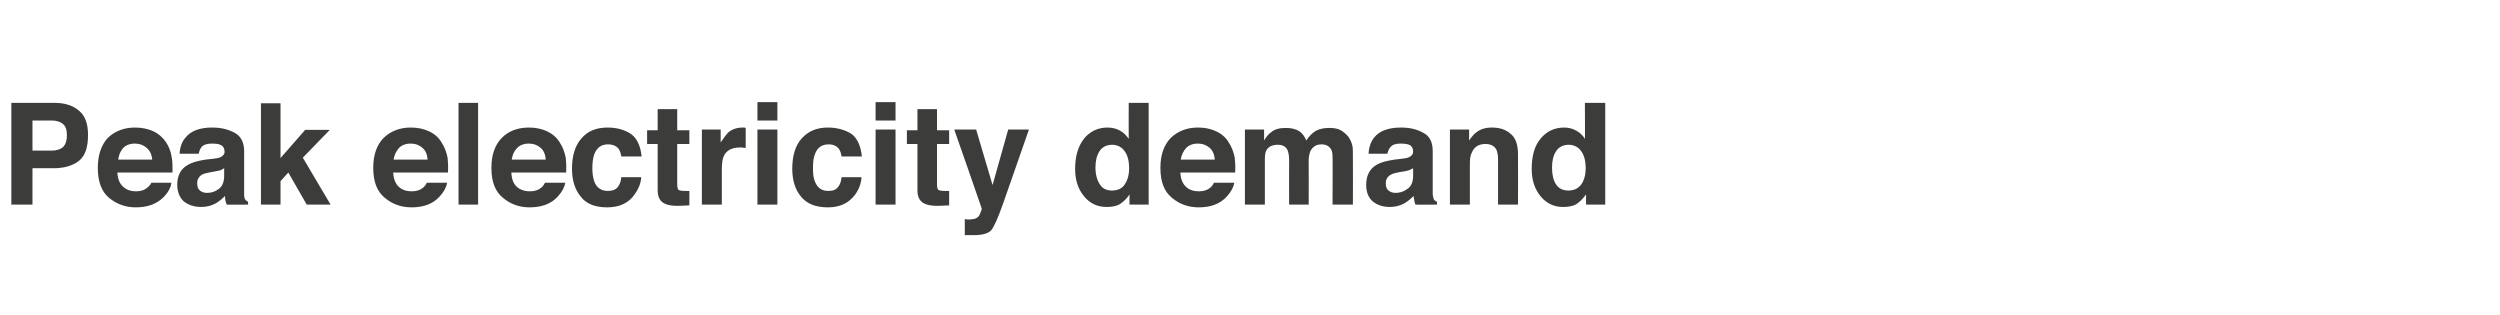 <?xml version="1.0" standalone="no"?>
<!DOCTYPE svg PUBLIC "-//W3C//DTD SVG 1.1//EN" "http://www.w3.org/Graphics/SVG/1.1/DTD/svg11.dtd">
<svg xmlns="http://www.w3.org/2000/svg" version="1.1" width="639px" height="80.4px" viewBox="0 -2 639 80.4" style="top:-2px">
  <desc>Peak electricity demand</desc>
  <defs/>
  <g id="Polygon71175">
    <path d="M 17.1 32.6 C 17.1 31.2 16.8 30.3 16.1 29.7 C 15.4 29.1 14.4 28.8 13.2 28.8 C 13.2 28.82 8.3 28.8 8.3 28.8 L 8.3 36.5 C 8.3 36.5 13.2 36.49 13.2 36.5 C 14.4 36.5 15.4 36.2 16.1 35.6 C 16.8 34.9 17.1 33.9 17.1 32.6 C 17.1 32.6 17.1 32.6 17.1 32.6 Z M 22.5 32.5 C 22.5 35.6 21.8 37.8 20.2 39.1 C 18.7 40.3 16.5 41 13.7 41 C 13.71 40.98 8.3 41 8.3 41 L 8.3 50.3 L 2.9 50.3 L 2.9 24.3 C 2.9 24.3 14.07 24.29 14.1 24.3 C 16.6 24.3 18.7 25 20.2 26.3 C 21.8 27.6 22.5 29.7 22.5 32.5 C 22.5 32.5 22.5 32.5 22.5 32.5 Z M 34.5 34.7 C 33.2 34.7 32.2 35.1 31.5 35.8 C 30.8 36.6 30.4 37.5 30.2 38.8 C 30.2 38.8 38.9 38.8 38.9 38.8 C 38.8 37.5 38.3 36.5 37.5 35.8 C 36.7 35.1 35.7 34.7 34.5 34.7 C 34.5 34.7 34.5 34.7 34.5 34.7 Z M 34.5 30.6 C 36.2 30.6 37.7 30.9 39.1 31.5 C 40.4 32.1 41.5 33 42.4 34.3 C 43.2 35.5 43.7 36.8 43.9 38.3 C 44.1 39.2 44.1 40.5 44.1 42.1 C 44.1 42.1 30 42.1 30 42.1 C 30.1 44.1 30.8 45.4 32.1 46.2 C 32.8 46.7 33.8 46.9 34.8 46.9 C 36 46.9 36.9 46.6 37.6 46 C 38 45.7 38.4 45.3 38.7 44.7 C 38.7 44.7 43.8 44.7 43.8 44.7 C 43.7 45.8 43.1 47 42 48.2 C 40.2 50.1 37.8 51 34.7 51 C 32.1 51 29.9 50.2 27.9 48.6 C 26 47 25 44.5 25 40.9 C 25 37.6 25.9 35 27.6 33.2 C 29.4 31.5 31.7 30.6 34.5 30.6 C 34.5 30.6 34.5 30.6 34.5 30.6 Z M 57.3 41 C 57 41.2 56.7 41.3 56.4 41.5 C 56 41.6 55.6 41.7 55 41.8 C 55 41.8 53.9 42 53.9 42 C 52.8 42.2 52 42.4 51.5 42.7 C 50.8 43.2 50.4 43.9 50.4 44.8 C 50.4 45.7 50.6 46.3 51.1 46.7 C 51.6 47.1 52.2 47.3 52.9 47.3 C 54 47.3 55 47 55.9 46.3 C 56.8 45.7 57.3 44.5 57.3 42.9 C 57.3 42.9 57.3 41 57.3 41 Z M 54.3 38.6 C 55.2 38.5 55.9 38.4 56.3 38.2 C 57 37.9 57.4 37.4 57.4 36.8 C 57.4 36 57.1 35.4 56.5 35.1 C 56 34.8 55.2 34.7 54.1 34.7 C 52.9 34.7 52 35 51.5 35.6 C 51.2 36 50.9 36.6 50.8 37.3 C 50.8 37.3 45.9 37.3 45.9 37.3 C 46 35.6 46.5 34.2 47.4 33.2 C 48.7 31.5 51 30.6 54.2 30.6 C 56.4 30.6 58.2 31 59.9 31.9 C 61.5 32.7 62.4 34.3 62.4 36.6 C 62.4 36.6 62.4 45.4 62.4 45.4 C 62.4 46.1 62.4 46.8 62.4 47.7 C 62.4 48.3 62.5 48.8 62.7 49 C 62.9 49.3 63.1 49.4 63.4 49.6 C 63.44 49.6 63.4 50.3 63.4 50.3 C 63.4 50.3 57.96 50.35 58 50.3 C 57.8 50 57.7 49.6 57.6 49.2 C 57.6 48.9 57.5 48.5 57.5 48.1 C 56.8 48.8 56 49.5 55.1 50 C 54 50.6 52.8 50.9 51.4 50.9 C 49.6 50.9 48.2 50.4 47 49.5 C 45.9 48.5 45.3 47 45.3 45.2 C 45.3 42.9 46.2 41.1 48.1 40.1 C 49.1 39.5 50.6 39.1 52.5 38.8 C 52.5 38.8 54.3 38.6 54.3 38.6 Z M 66.7 24.4 L 71.7 24.4 L 71.7 38.4 L 78 31.2 L 84.3 31.2 L 77.4 38.3 L 84.5 50.3 L 78.4 50.3 L 73.7 42.1 L 71.7 44.3 L 71.7 50.3 L 66.7 50.3 L 66.7 24.4 Z M 105 34.7 C 103.7 34.7 102.7 35.1 102 35.8 C 101.3 36.6 100.8 37.5 100.6 38.8 C 100.6 38.8 109.3 38.8 109.3 38.8 C 109.2 37.5 108.8 36.5 108 35.8 C 107.2 35.1 106.2 34.7 105 34.7 C 105 34.7 105 34.7 105 34.7 Z M 105 30.6 C 106.7 30.6 108.2 30.9 109.5 31.5 C 110.9 32.1 112 33 112.8 34.3 C 113.6 35.5 114.1 36.8 114.4 38.3 C 114.5 39.2 114.6 40.5 114.5 42.1 C 114.5 42.1 100.5 42.1 100.5 42.1 C 100.6 44.1 101.3 45.4 102.5 46.2 C 103.3 46.7 104.2 46.9 105.3 46.9 C 106.4 46.9 107.4 46.6 108.1 46 C 108.5 45.7 108.8 45.3 109.1 44.7 C 109.1 44.7 114.3 44.7 114.3 44.7 C 114.1 45.8 113.5 47 112.4 48.2 C 110.7 50.1 108.3 51 105.2 51 C 102.6 51 100.3 50.2 98.4 48.6 C 96.4 47 95.4 44.5 95.4 40.9 C 95.4 37.6 96.3 35 98.1 33.2 C 99.9 31.5 102.2 30.6 105 30.6 C 105 30.6 105 30.6 105 30.6 Z M 122.2 50.3 L 117.2 50.3 L 117.2 24.3 L 122.2 24.3 L 122.2 50.3 Z M 135.2 34.7 C 133.9 34.7 132.9 35.1 132.2 35.8 C 131.4 36.6 131 37.5 130.8 38.8 C 130.8 38.8 139.5 38.8 139.5 38.8 C 139.4 37.5 139 36.5 138.2 35.8 C 137.4 35.1 136.4 34.7 135.2 34.7 C 135.2 34.7 135.2 34.7 135.2 34.7 Z M 135.2 30.6 C 136.8 30.6 138.4 30.9 139.7 31.5 C 141 32.1 142.2 33 143 34.3 C 143.8 35.5 144.3 36.8 144.6 38.3 C 144.7 39.2 144.8 40.5 144.7 42.1 C 144.7 42.1 130.7 42.1 130.7 42.1 C 130.8 44.1 131.4 45.4 132.7 46.2 C 133.5 46.7 134.4 46.9 135.5 46.9 C 136.6 46.9 137.6 46.6 138.3 46 C 138.7 45.7 139 45.3 139.3 44.7 C 139.3 44.7 144.5 44.7 144.5 44.7 C 144.3 45.8 143.7 47 142.6 48.2 C 140.9 50.1 138.5 51 135.3 51 C 132.8 51 130.5 50.2 128.6 48.6 C 126.6 47 125.6 44.5 125.6 40.9 C 125.6 37.6 126.5 35 128.3 33.2 C 130 31.5 132.3 30.6 135.2 30.6 C 135.2 30.6 135.2 30.6 135.2 30.6 Z M 158.8 38 C 158.7 37.3 158.5 36.6 158.1 36 C 157.5 35.3 156.6 34.9 155.4 34.9 C 153.7 34.9 152.6 35.7 151.9 37.4 C 151.6 38.3 151.4 39.5 151.4 41 C 151.4 42.4 151.6 43.5 151.9 44.4 C 152.5 46 153.7 46.8 155.3 46.8 C 156.5 46.8 157.4 46.5 157.9 45.8 C 158.4 45.2 158.7 44.4 158.8 43.3 C 158.8 43.3 163.9 43.3 163.9 43.3 C 163.8 44.9 163.2 46.3 162.2 47.7 C 160.7 49.9 158.3 51 155.2 51 C 152.1 51 149.8 50.1 148.4 48.2 C 146.9 46.4 146.2 44 146.2 41.1 C 146.2 37.8 147 35.2 148.6 33.4 C 150.2 31.5 152.4 30.6 155.3 30.6 C 157.7 30.6 159.7 31.2 161.2 32.2 C 162.8 33.3 163.7 35.2 164 38 C 164 38 158.8 38 158.8 38 Z M 165.4 34.8 L 165.4 31.3 L 168.1 31.3 L 168.1 25.9 L 173.1 25.9 L 173.1 31.3 L 176.2 31.3 L 176.2 34.8 L 173.1 34.8 C 173.1 34.8 173.1 45.02 173.1 45 C 173.1 45.8 173.2 46.3 173.4 46.5 C 173.6 46.7 174.2 46.8 175.2 46.8 C 175.4 46.8 175.6 46.8 175.7 46.8 C 175.9 46.8 176.1 46.8 176.2 46.8 C 176.23 46.76 176.2 50.5 176.2 50.5 C 176.2 50.5 173.84 50.61 173.8 50.6 C 171.5 50.7 169.8 50.3 169 49.4 C 168.4 48.8 168.1 47.9 168.1 46.7 C 168.11 46.7 168.1 34.8 168.1 34.8 L 165.4 34.8 Z M 189.9 30.6 C 190 30.6 190.1 30.6 190.2 30.6 C 190.2 30.6 190.4 30.6 190.6 30.7 C 190.6 30.7 190.6 35.8 190.6 35.8 C 190.3 35.8 190 35.8 189.7 35.7 C 189.5 35.7 189.3 35.7 189.1 35.7 C 187.1 35.7 185.8 36.4 185.1 37.7 C 184.7 38.4 184.5 39.6 184.5 41.1 C 184.48 41.14 184.5 50.3 184.5 50.3 L 179.4 50.3 L 179.4 31.1 L 184.2 31.1 C 184.2 31.1 184.22 34.44 184.2 34.4 C 185 33.2 185.7 32.3 186.2 31.8 C 187.2 31 188.4 30.6 189.9 30.6 C 189.9 30.6 189.9 30.6 189.9 30.6 Z M 198.7 28.8 L 193.6 28.8 L 193.6 24.1 L 198.7 24.1 L 198.7 28.8 Z M 193.6 31.1 L 198.7 31.1 L 198.7 50.3 L 193.6 50.3 L 193.6 31.1 Z M 215.1 38 C 215 37.3 214.8 36.6 214.4 36 C 213.8 35.3 213 34.9 211.8 34.9 C 210.1 34.9 208.9 35.7 208.3 37.4 C 207.9 38.3 207.8 39.5 207.8 41 C 207.8 42.4 207.9 43.5 208.3 44.4 C 208.9 46 210 46.8 211.7 46.8 C 212.9 46.8 213.7 46.5 214.2 45.8 C 214.7 45.2 215 44.4 215.1 43.3 C 215.1 43.3 220.2 43.3 220.2 43.3 C 220.1 44.9 219.6 46.3 218.6 47.7 C 217 49.9 214.7 51 211.6 51 C 208.5 51 206.2 50.1 204.7 48.2 C 203.2 46.4 202.5 44 202.5 41.1 C 202.5 37.8 203.3 35.2 204.9 33.4 C 206.6 31.5 208.8 30.6 211.6 30.6 C 214 30.6 216 31.2 217.6 32.2 C 219.1 33.3 220 35.2 220.3 38 C 220.3 38 215.1 38 215.1 38 Z M 228.9 28.8 L 223.8 28.8 L 223.8 24.1 L 228.9 24.1 L 228.9 28.8 Z M 223.8 31.1 L 228.9 31.1 L 228.9 50.3 L 223.8 50.3 L 223.8 31.1 Z M 231.8 34.8 L 231.8 31.3 L 234.5 31.3 L 234.5 25.9 L 239.5 25.9 L 239.5 31.3 L 242.6 31.3 L 242.6 34.8 L 239.5 34.8 C 239.5 34.8 239.49 45.02 239.5 45 C 239.5 45.8 239.6 46.3 239.8 46.5 C 240 46.7 240.6 46.8 241.6 46.8 C 241.8 46.8 241.9 46.8 242.1 46.8 C 242.3 46.8 242.5 46.8 242.6 46.8 C 242.62 46.76 242.6 50.5 242.6 50.5 C 242.6 50.5 240.23 50.61 240.2 50.6 C 237.9 50.7 236.2 50.3 235.4 49.4 C 234.8 48.8 234.5 47.9 234.5 46.7 C 234.5 46.7 234.5 34.8 234.5 34.8 L 231.8 34.8 Z M 246.6 54 C 246.6 54 247.25 54.07 247.2 54.1 C 247.7 54.1 248.2 54.1 248.7 54 C 249.1 54 249.5 53.8 249.8 53.6 C 250.1 53.4 250.4 53 250.6 52.4 C 250.9 51.7 251 51.3 250.9 51.2 C 250.94 51.19 243.9 31.1 243.9 31.1 L 249.5 31.1 L 253.7 45.3 L 257.7 31.1 L 263 31.1 C 263 31.1 256.4 50.03 256.4 50 C 255.1 53.7 254.1 55.9 253.4 56.8 C 252.6 57.7 251.1 58.1 248.9 58.1 C 248.5 58.1 248.1 58.1 247.8 58.1 C 247.6 58.1 247.2 58.1 246.6 58.1 C 246.61 58.07 246.6 54 246.6 54 Z M 283.1 30.6 C 284.3 30.6 285.4 30.9 286.3 31.4 C 287.2 31.9 287.9 32.6 288.5 33.5 C 288.47 33.52 288.5 24.3 288.5 24.3 L 293.6 24.3 L 293.6 50.3 L 288.7 50.3 C 288.7 50.3 288.68 47.68 288.7 47.7 C 288 48.8 287.1 49.6 286.2 50.2 C 285.3 50.7 284.2 50.9 282.8 50.9 C 280.5 50.9 278.6 50 277.1 48.2 C 275.6 46.4 274.8 44.1 274.8 41.2 C 274.8 37.9 275.6 35.3 277.1 33.4 C 278.6 31.6 280.6 30.6 283.1 30.6 C 283.1 30.6 283.1 30.6 283.1 30.6 Z M 284.2 46.7 C 285.7 46.7 286.8 46.2 287.5 45.1 C 288.2 44.1 288.6 42.7 288.6 41 C 288.6 38.6 288 37 286.8 35.9 C 286.1 35.3 285.2 35 284.3 35 C 282.8 35 281.7 35.6 281 36.7 C 280.3 37.8 280 39.2 280 40.8 C 280 42.6 280.4 44 281.1 45.1 C 281.8 46.2 282.8 46.7 284.2 46.7 C 284.2 46.7 284.2 46.7 284.2 46.7 Z M 306.2 34.7 C 304.9 34.7 303.9 35.1 303.2 35.8 C 302.5 36.6 302 37.5 301.8 38.8 C 301.8 38.8 310.5 38.8 310.5 38.8 C 310.4 37.5 310 36.5 309.2 35.8 C 308.4 35.1 307.4 34.7 306.2 34.7 C 306.2 34.7 306.2 34.7 306.2 34.7 Z M 306.2 30.6 C 307.9 30.6 309.4 30.9 310.7 31.5 C 312.1 32.1 313.2 33 314 34.3 C 314.8 35.5 315.3 36.8 315.6 38.3 C 315.7 39.2 315.8 40.5 315.7 42.1 C 315.7 42.1 301.7 42.1 301.7 42.1 C 301.8 44.1 302.5 45.4 303.7 46.2 C 304.5 46.7 305.4 46.9 306.5 46.9 C 307.6 46.9 308.6 46.6 309.3 46 C 309.7 45.7 310 45.3 310.3 44.7 C 310.3 44.7 315.5 44.7 315.5 44.7 C 315.3 45.8 314.7 47 313.6 48.2 C 311.9 50.1 309.5 51 306.4 51 C 303.8 51 301.5 50.2 299.6 48.6 C 297.6 47 296.6 44.5 296.6 40.9 C 296.6 37.6 297.5 35 299.3 33.2 C 301.1 31.5 303.4 30.6 306.2 30.6 C 306.2 30.6 306.2 30.6 306.2 30.6 Z M 339.8 30.7 C 340.7 30.7 341.5 30.8 342.3 31.1 C 343.2 31.5 343.9 32.1 344.6 32.9 C 345.1 33.6 345.5 34.4 345.7 35.4 C 345.8 36 345.8 37 345.8 38.2 C 345.84 38.2 345.8 50.3 345.8 50.3 L 340.6 50.3 C 340.6 50.3 340.65 38.08 340.6 38.1 C 340.6 37.3 340.5 36.7 340.3 36.3 C 339.8 35.4 339 34.9 337.8 34.9 C 336.4 34.9 335.5 35.5 334.9 36.7 C 334.7 37.3 334.5 38 334.5 38.9 C 334.53 38.87 334.5 50.3 334.5 50.3 L 329.5 50.3 C 329.5 50.3 329.46 38.87 329.5 38.9 C 329.5 37.7 329.3 36.9 329.1 36.4 C 328.7 35.5 327.9 35 326.6 35 C 325.2 35 324.2 35.5 323.7 36.4 C 323.4 36.9 323.3 37.7 323.3 38.7 C 323.31 38.75 323.3 50.3 323.3 50.3 L 318.2 50.3 L 318.2 31.1 L 323.1 31.1 C 323.1 31.1 323.1 33.92 323.1 33.9 C 323.7 32.9 324.3 32.2 324.9 31.8 C 325.8 31 327.1 30.7 328.7 30.7 C 330.1 30.7 331.3 31 332.2 31.6 C 333 32.2 333.5 33 333.9 33.9 C 334.6 32.8 335.4 32 336.4 31.4 C 337.4 30.9 338.5 30.7 339.8 30.7 C 339.8 30.7 339.8 30.7 339.8 30.7 Z M 361.2 41 C 360.9 41.2 360.5 41.3 360.2 41.5 C 359.9 41.6 359.4 41.7 358.9 41.8 C 358.9 41.8 357.7 42 357.7 42 C 356.6 42.2 355.9 42.4 355.4 42.7 C 354.6 43.2 354.2 43.9 354.2 44.8 C 354.2 45.7 354.4 46.3 354.9 46.7 C 355.4 47.1 356 47.3 356.7 47.3 C 357.8 47.3 358.8 47 359.7 46.3 C 360.7 45.7 361.2 44.5 361.2 42.9 C 361.2 42.9 361.2 41 361.2 41 Z M 358.1 38.6 C 359 38.5 359.7 38.4 360.1 38.2 C 360.8 37.9 361.2 37.4 361.2 36.8 C 361.2 36 360.9 35.4 360.4 35.1 C 359.8 34.8 359 34.7 357.9 34.7 C 356.7 34.7 355.9 35 355.4 35.6 C 355 36 354.8 36.6 354.6 37.3 C 354.6 37.3 349.8 37.3 349.8 37.3 C 349.9 35.6 350.4 34.2 351.2 33.2 C 352.5 31.5 354.8 30.6 358.1 30.6 C 360.2 30.6 362.1 31 363.7 31.9 C 365.4 32.7 366.2 34.3 366.2 36.6 C 366.2 36.6 366.2 45.4 366.2 45.4 C 366.2 46.1 366.2 46.8 366.2 47.7 C 366.3 48.3 366.4 48.8 366.5 49 C 366.7 49.3 367 49.4 367.3 49.6 C 367.29 49.6 367.3 50.3 367.3 50.3 C 367.3 50.3 361.81 50.35 361.8 50.3 C 361.7 50 361.5 49.6 361.5 49.2 C 361.4 48.9 361.4 48.5 361.3 48.1 C 360.6 48.8 359.8 49.5 358.9 50 C 357.8 50.6 356.6 50.9 355.2 50.9 C 353.5 50.9 352 50.4 350.9 49.5 C 349.7 48.5 349.2 47 349.2 45.2 C 349.2 42.9 350.1 41.1 351.9 40.1 C 352.9 39.5 354.4 39.1 356.4 38.8 C 356.4 38.8 358.1 38.6 358.1 38.6 Z M 381.3 30.6 C 383.3 30.6 384.9 31.1 386.1 32.2 C 387.4 33.2 388 35 388 37.4 C 388.04 37.37 388 50.3 388 50.3 L 382.9 50.3 C 382.9 50.3 382.88 38.63 382.9 38.6 C 382.9 37.6 382.7 36.8 382.5 36.3 C 382 35.3 381 34.8 379.7 34.8 C 378 34.8 376.8 35.5 376.2 37 C 375.8 37.7 375.7 38.7 375.7 39.9 C 375.68 39.92 375.7 50.3 375.7 50.3 L 370.6 50.3 L 370.6 31.1 L 375.5 31.1 C 375.5 31.1 375.52 33.92 375.5 33.9 C 376.2 32.9 376.8 32.2 377.4 31.8 C 378.4 31 379.7 30.6 381.3 30.6 C 381.3 30.6 381.3 30.6 381.3 30.6 Z M 399.8 30.6 C 401 30.6 402 30.9 402.9 31.4 C 403.8 31.9 404.6 32.6 405.1 33.5 C 405.15 33.52 405.1 24.3 405.1 24.3 L 410.3 24.3 L 410.3 50.3 L 405.4 50.3 C 405.4 50.3 405.36 47.68 405.4 47.7 C 404.6 48.8 403.8 49.6 402.9 50.2 C 402 50.7 400.8 50.9 399.5 50.9 C 397.2 50.9 395.3 50 393.8 48.2 C 392.3 46.4 391.5 44.1 391.5 41.2 C 391.5 37.9 392.2 35.3 393.8 33.4 C 395.3 31.6 397.3 30.6 399.8 30.6 C 399.8 30.6 399.8 30.6 399.8 30.6 Z M 400.9 46.7 C 402.3 46.7 403.4 46.2 404.2 45.1 C 404.9 44.1 405.3 42.7 405.3 41 C 405.3 38.6 404.7 37 403.5 35.9 C 402.8 35.3 401.9 35 401 35 C 399.5 35 398.4 35.6 397.7 36.7 C 397 37.8 396.7 39.2 396.7 40.8 C 396.7 42.6 397 44 397.7 45.1 C 398.4 46.2 399.5 46.7 400.9 46.7 C 400.9 46.7 400.9 46.7 400.9 46.7 Z " stroke="none" fill="#3c3c3b"/>
  </g>
</svg>